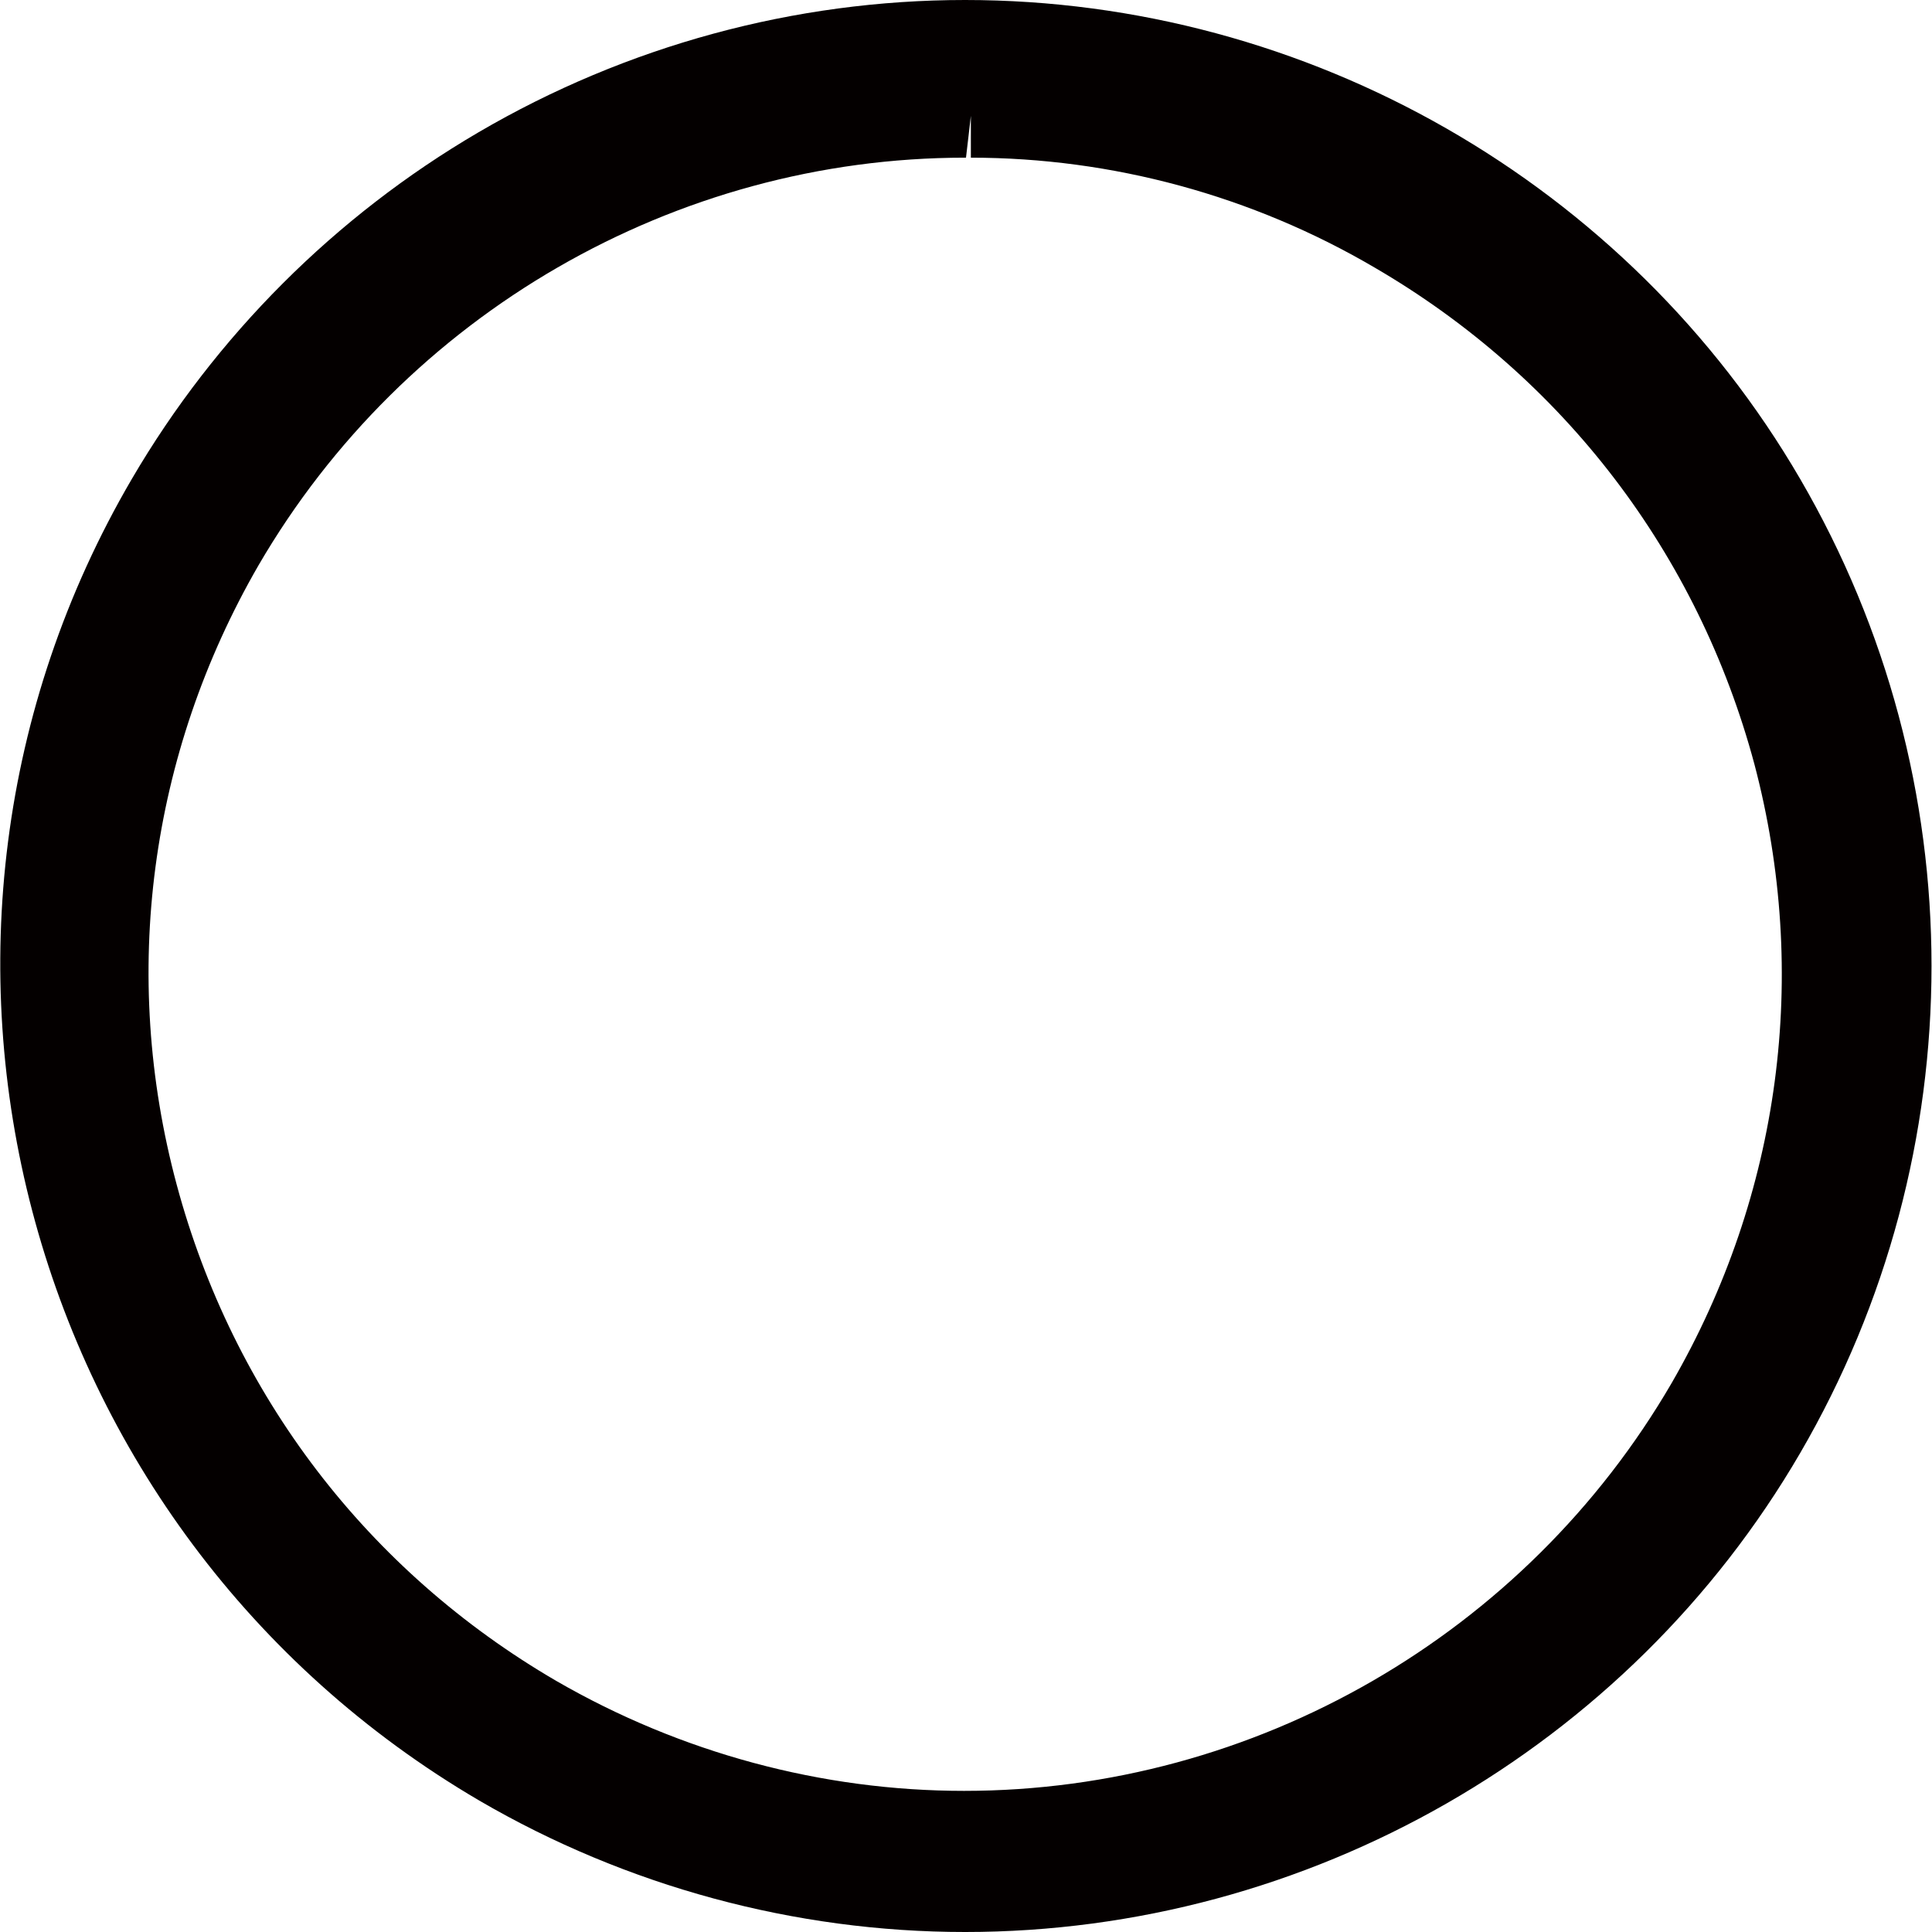 <?xml version="1.0" encoding="UTF-8"?>
<svg id="_レイヤー_2" data-name="レイヤー 2" xmlns="http://www.w3.org/2000/svg" width="7mm" height="7mm" viewBox="0 0 19.84 19.85">
  <defs>
    <style>
      .cls-1 {
        fill: #040000;
        fill-rule: evenodd;
        stroke-width: 0px;
      }
    </style>
  </defs>
  <g id="_レイヤー_1-2" data-name="レイヤー 1">
    <path class="cls-1" d="m9.91,19.85c-1.75,0-3.48-.47-4.99-1.35C.19,15.73-1.41,9.64,1.35,4.92c.86-1.47,2.09-2.7,3.56-3.56,1.52-.89,3.25-1.36,5-1.36,3.52,0,6.81,1.88,8.58,4.92,1.8,3.09,1.8,6.92,0,10.01-1.77,3.04-5.06,4.92-8.58,4.92h0Zm0-18.23c-2.98,0-5.76,1.61-7.26,4.19-1.12,1.94-1.42,4.2-.84,6.36.58,2.16,1.96,3.97,3.9,5.1,1.28.74,2.73,1.13,4.19,1.13,2.99,0,5.77-1.61,7.27-4.19,1.12-1.94,1.42-4.2.85-6.36-.58-2.16-1.96-3.97-3.9-5.1-1.26-.74-2.7-1.13-4.15-1.13v-.43l-.05.43Z"/>
  </g>
</svg>